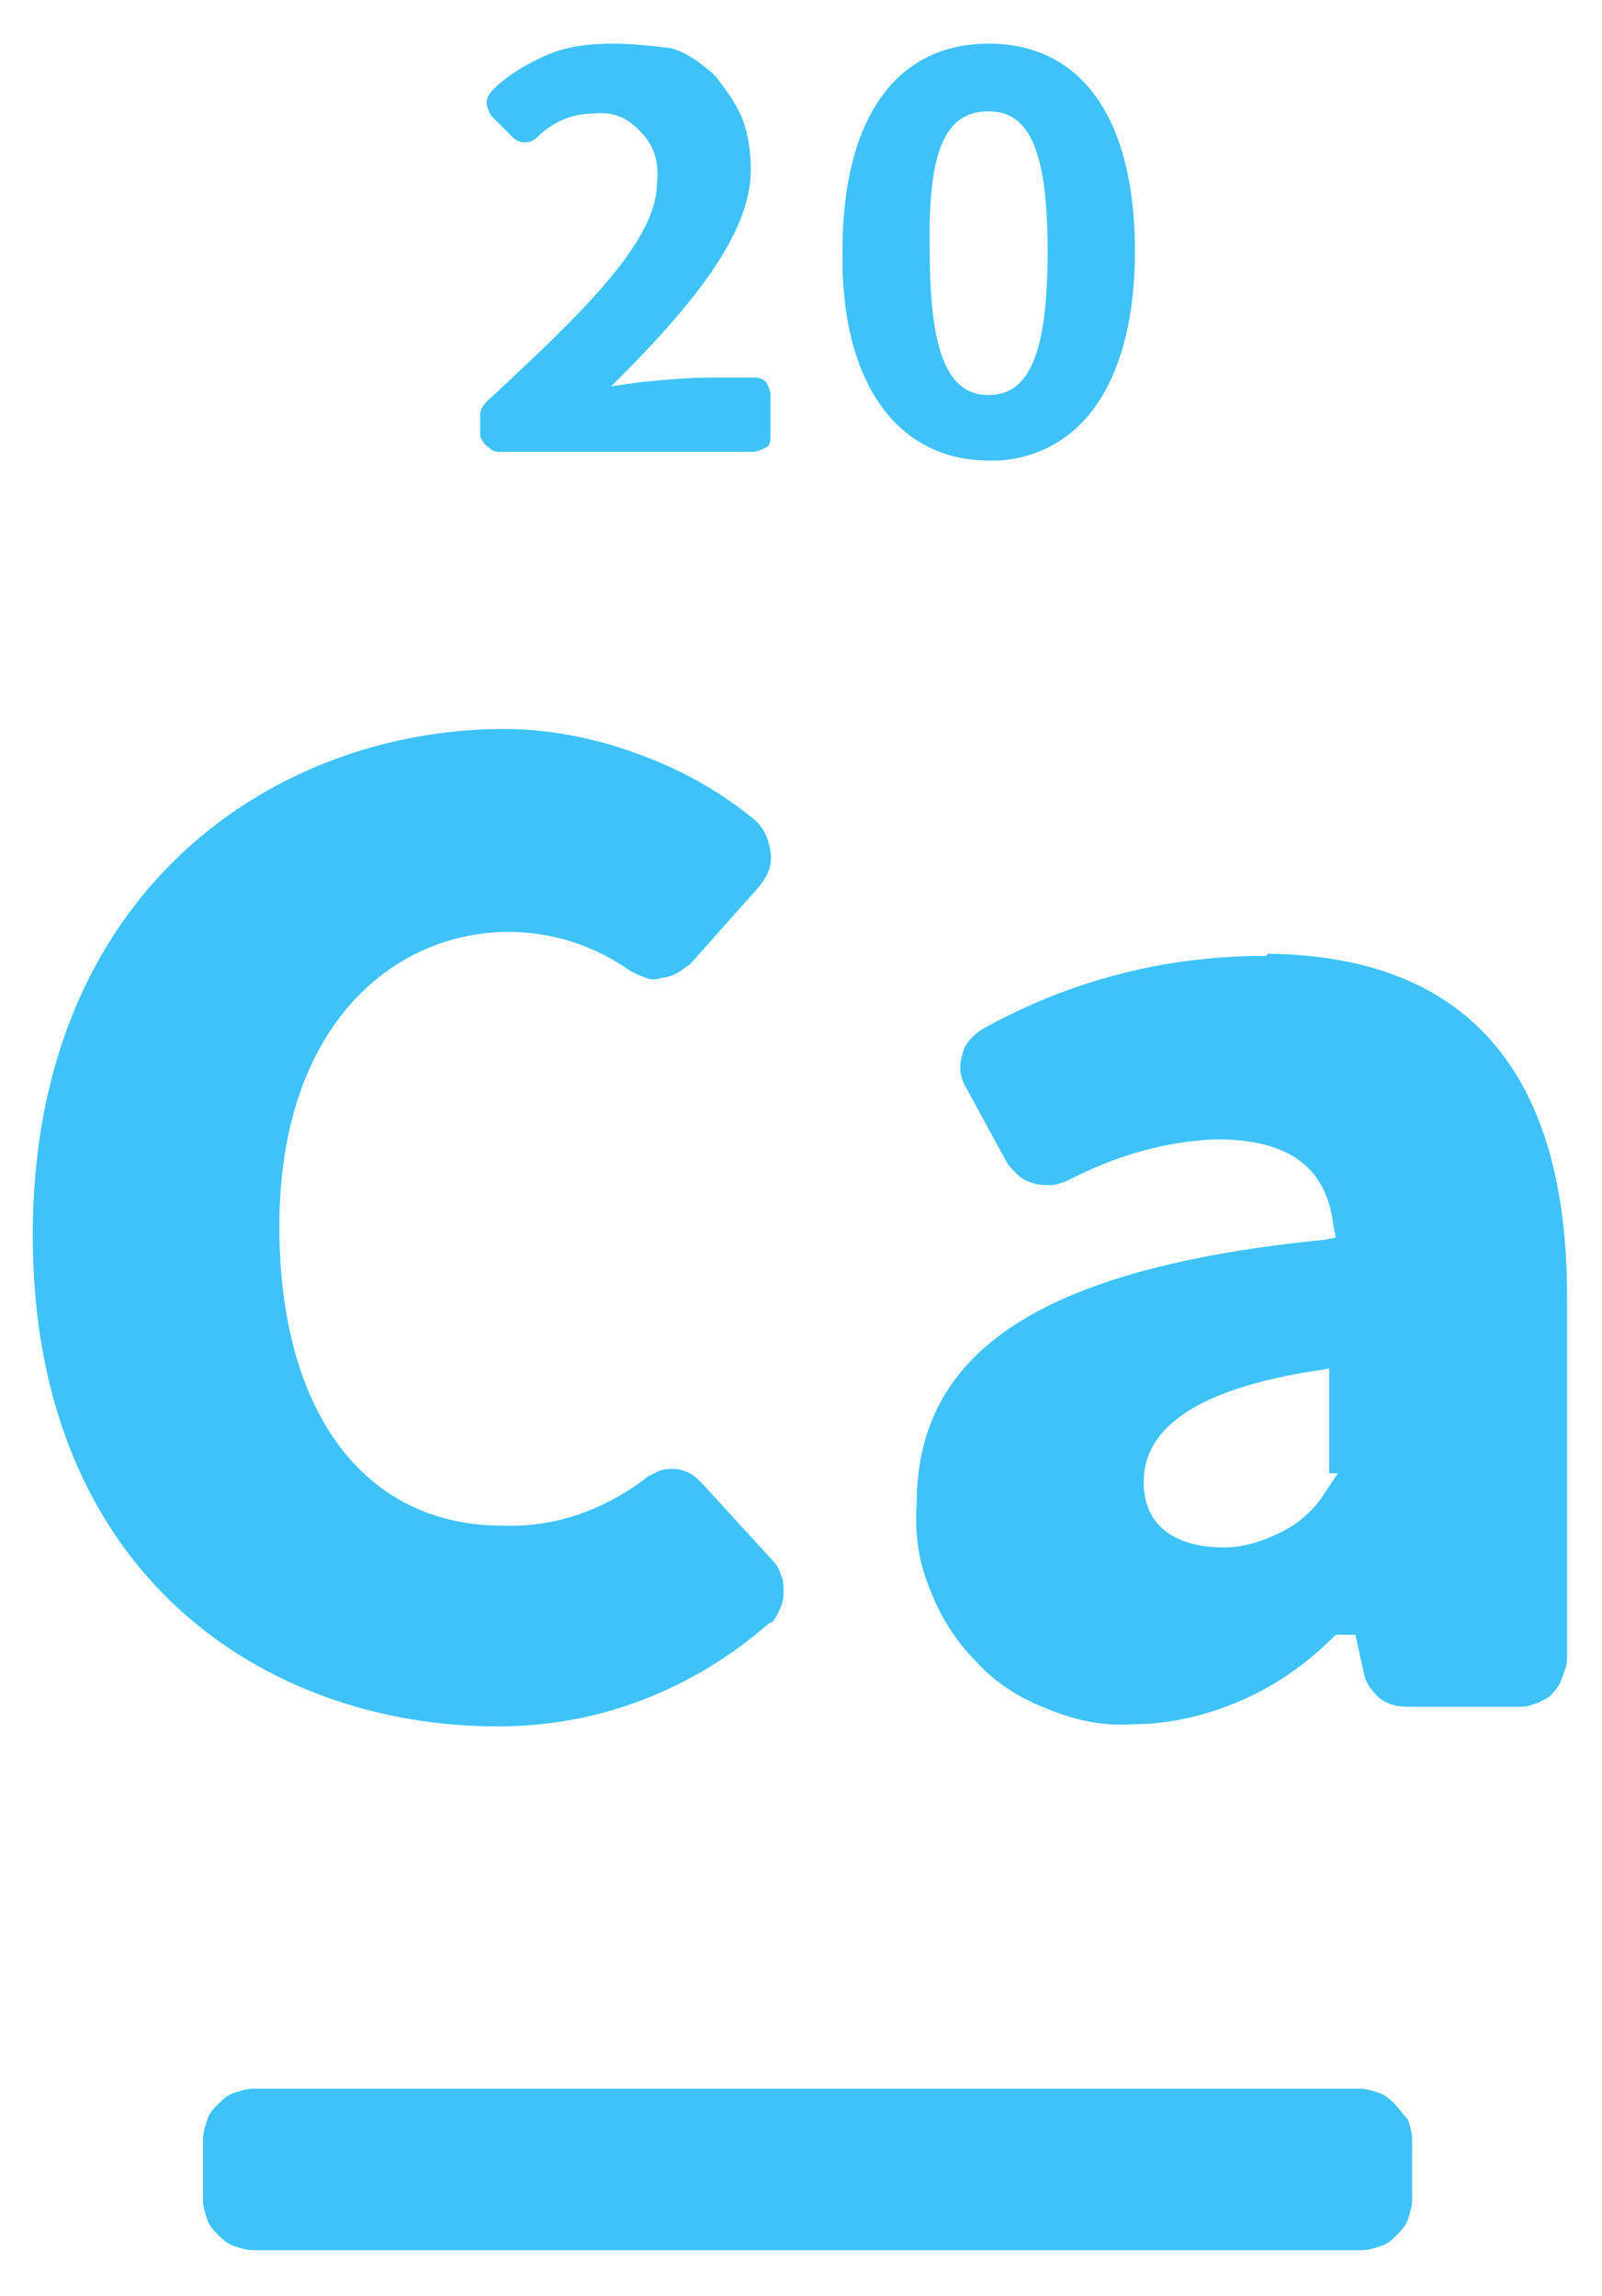 <?xml version="1.0" encoding="utf-8"?>
<!-- Generator: Adobe Illustrator 27.5.0, SVG Export Plug-In . SVG Version: 6.00 Build 0)  -->
<svg version="1.1" id="uuid-97b3cd06-cb0a-4e7e-8b5a-e1f69dbd6bb0"
	 xmlns="http://www.w3.org/2000/svg" xmlns:xlink="http://www.w3.org/1999/xlink" x="0px" y="0px" viewBox="0 0 73.4 105.2"
	 style="enable-background:new 0 0 73.4 105.2;" xml:space="preserve">
<style type="text/css">
	.st0{fill:#0B4051;fill-opacity:0;}
	.st1{fill:#3EC2F8;}
</style>
<path class="st0" d="M11.6,95.3h50.8c0.4,0,0.7,0.1,1,0.2s0.6,0.3,0.9,0.6c0.3,0.3,0.4,0.6,0.6,0.9c0.1,0.3,0.2,0.7,0.2,1v2.8
	c0,0.4-0.1,0.7-0.2,1c-0.1,0.3-0.3,0.6-0.6,0.9c-0.3,0.3-0.6,0.4-0.9,0.6c-0.3,0.1-0.7,0.2-1,0.2H11.6c-0.4,0-0.7-0.1-1-0.2
	s-0.6-0.3-0.9-0.6c-0.3-0.3-0.4-0.6-0.6-0.9c-0.1-0.3-0.2-0.7-0.2-1V98c0-0.4,0.1-0.7,0.2-1c0.1-0.3,0.3-0.6,0.6-0.9
	c0.3-0.3,0.6-0.4,0.9-0.6S11.2,95.3,11.6,95.3z"/>
<path class="st1" d="M63.9,96.4c-0.2-0.2-0.4-0.4-0.7-0.5c-0.3-0.1-0.6-0.2-0.9-0.2H11.6c-0.3,0-0.6,0.1-0.9,0.2
	c-0.3,0.1-0.5,0.3-0.7,0.5c-0.2,0.2-0.4,0.4-0.5,0.7c-0.1,0.3-0.2,0.6-0.2,0.9v2.8c0,0.3,0.1,0.6,0.2,0.9c0.1,0.3,0.3,0.5,0.5,0.7
	c0.2,0.2,0.4,0.4,0.7,0.5c0.3,0.1,0.6,0.2,0.9,0.2h50.8c0.3,0,0.6-0.1,0.9-0.2c0.3-0.1,0.5-0.3,0.7-0.5c0.2-0.2,0.4-0.4,0.5-0.7
	c0.1-0.3,0.2-0.6,0.2-0.9V98c0-0.3-0.1-0.6-0.2-0.9C64.3,96.9,64.1,96.6,63.9,96.4z"/>
<path class="st1" d="M29.4,77.9c2.1-0.8,4.1-2,5.8-3.5l0.2-0.1c0.1-0.1,0.2-0.3,0.3-0.5c0.1-0.2,0.2-0.5,0.2-0.8
	c0-0.3,0-0.6-0.1-0.8c-0.1-0.3-0.2-0.5-0.4-0.7l-3.2-3.5c-0.2-0.2-0.4-0.4-0.6-0.5c-0.2-0.1-0.5-0.2-0.7-0.2c-0.2,0-0.5,0-0.7,0.1
	c-0.2,0.1-0.5,0.2-0.7,0.4c-1.9,1.4-4.1,2.2-6.5,2.1c-6.3,0-10.2-5.2-10.2-13.7c0-9.3,5.3-13.5,10.5-13.5c2,0,3.9,0.6,5.6,1.8
	c0.2,0.1,0.4,0.2,0.7,0.3c0.2,0.1,0.5,0.1,0.7,0c0.2,0,0.5-0.1,0.7-0.2c0.2-0.1,0.4-0.3,0.6-0.4l3.2-3.6c0.4-0.5,0.6-1,0.5-1.6
	c-0.1-0.6-0.3-1.1-0.8-1.5c-1.6-1.3-3.4-2.3-5.4-3c-1.9-0.7-4-1.1-6-1.1c-10.4,0-21.6,7.3-21.6,23.2c0,15.6,10.7,22.5,21.3,22.5
	C25.1,79.1,27.3,78.7,29.4,77.9z"/>
<path class="st1" d="M45.3,21.1l0.5,0c3.9-0.3,6.2-3.8,6.2-9.6c0-6-2.4-9.5-6.7-9.5s-6.7,3.5-6.7,9.5C38.5,17.5,41.1,21.1,45.3,21.1
	z M45.3,5.1c1.9,0,2.7,1.9,2.7,6.4c0,4.6-0.8,6.6-2.7,6.6c-1.9,0-2.7-2-2.7-6.6C42.5,6.9,43.3,5.1,45.3,5.1z"/>
<path class="st1" d="M22.4,20.5c0.2,0.2,0.3,0.2,0.6,0.2h11.5c0.2,0,0.4-0.1,0.6-0.2s0.2-0.3,0.2-0.6v-1.8c0-0.2-0.1-0.4-0.2-0.6
	c-0.1-0.1-0.3-0.2-0.5-0.2h-2c-1.1,0-2.1,0.1-3.2,0.2l-1.4,0.2l1-1c2.5-2.6,5.4-5.9,5.4-8.9c0-0.8-0.1-1.6-0.4-2.4
	c-0.3-0.7-0.8-1.4-1.3-2c-0.6-0.5-1.2-1-2-1.2C29.8,2.1,29,2,28.1,2c-1.1,0-2,0.1-3,0.5c-0.9,0.4-1.8,0.9-2.5,1.6
	c-0.2,0.2-0.3,0.4-0.3,0.6c0,0.2,0.1,0.4,0.2,0.6l1,1c0.3,0.3,0.8,0.3,1.1,0c0.7-0.7,1.6-1.1,2.6-1.1c0.9-0.1,1.6,0.2,2.2,0.9
	c0.6,0.6,0.8,1.4,0.7,2.3c0,2.7-3.6,6.1-7.8,10c-0.2,0.2-0.3,0.4-0.3,0.6V20h0C22.1,20.2,22.2,20.4,22.4,20.5z"/>
<path class="st1" d="M58.1,43.7L58,43.8l-0.1,0c-4.5,0-8.8,1.1-12.8,3.3c-0.5,0.3-0.9,0.7-1,1.2c-0.2,0.6-0.1,1.1,0.2,1.6l1.8,3.3
	c0.1,0.2,0.3,0.4,0.5,0.6c0.2,0.2,0.4,0.3,0.7,0.4c0.3,0.1,0.5,0.1,0.8,0.1c0.3,0,0.5-0.1,0.8-0.2c2.1-1.1,4.4-1.8,6.8-1.9
	c0,0,0,0,0,0c3.4,0,5.1,1.3,5.4,4l0.1,0.5l-0.5,0.1C47.7,58.1,42,61.9,42,68.9c-0.1,1.4,0.1,2.7,0.6,3.9c0.5,1.3,1.2,2.4,2.1,3.3
	c0.9,1,2,1.7,3.3,2.2c1.2,0.5,2.5,0.8,3.9,0.7c1.7,0,3.4-0.4,5-1.1c1.6-0.7,3-1.7,4.2-2.9l0.1-0.1h0.9l0.4,1.8
	c0.1,0.5,0.4,0.8,0.7,1.1c0.4,0.3,0.8,0.4,1.3,0.4h5.2c0.3,0,0.5-0.1,0.8-0.2c0.2-0.1,0.5-0.2,0.7-0.5c0.2-0.2,0.3-0.4,0.4-0.7
	c0.1-0.3,0.2-0.5,0.2-0.8V59.4C71.8,49.1,67.2,43.8,58.1,43.7z M60.7,68.4c-0.5,0.8-1.2,1.4-2,1.8c-0.8,0.4-1.7,0.7-2.6,0.7
	c0,0,0,0,0,0c-2.4,0-3.7-1.1-3.7-3c0-2.6,2.7-4.3,7.9-5.1l0.6-0.1v4.8h0.4L60.7,68.4z"/>
</svg>
